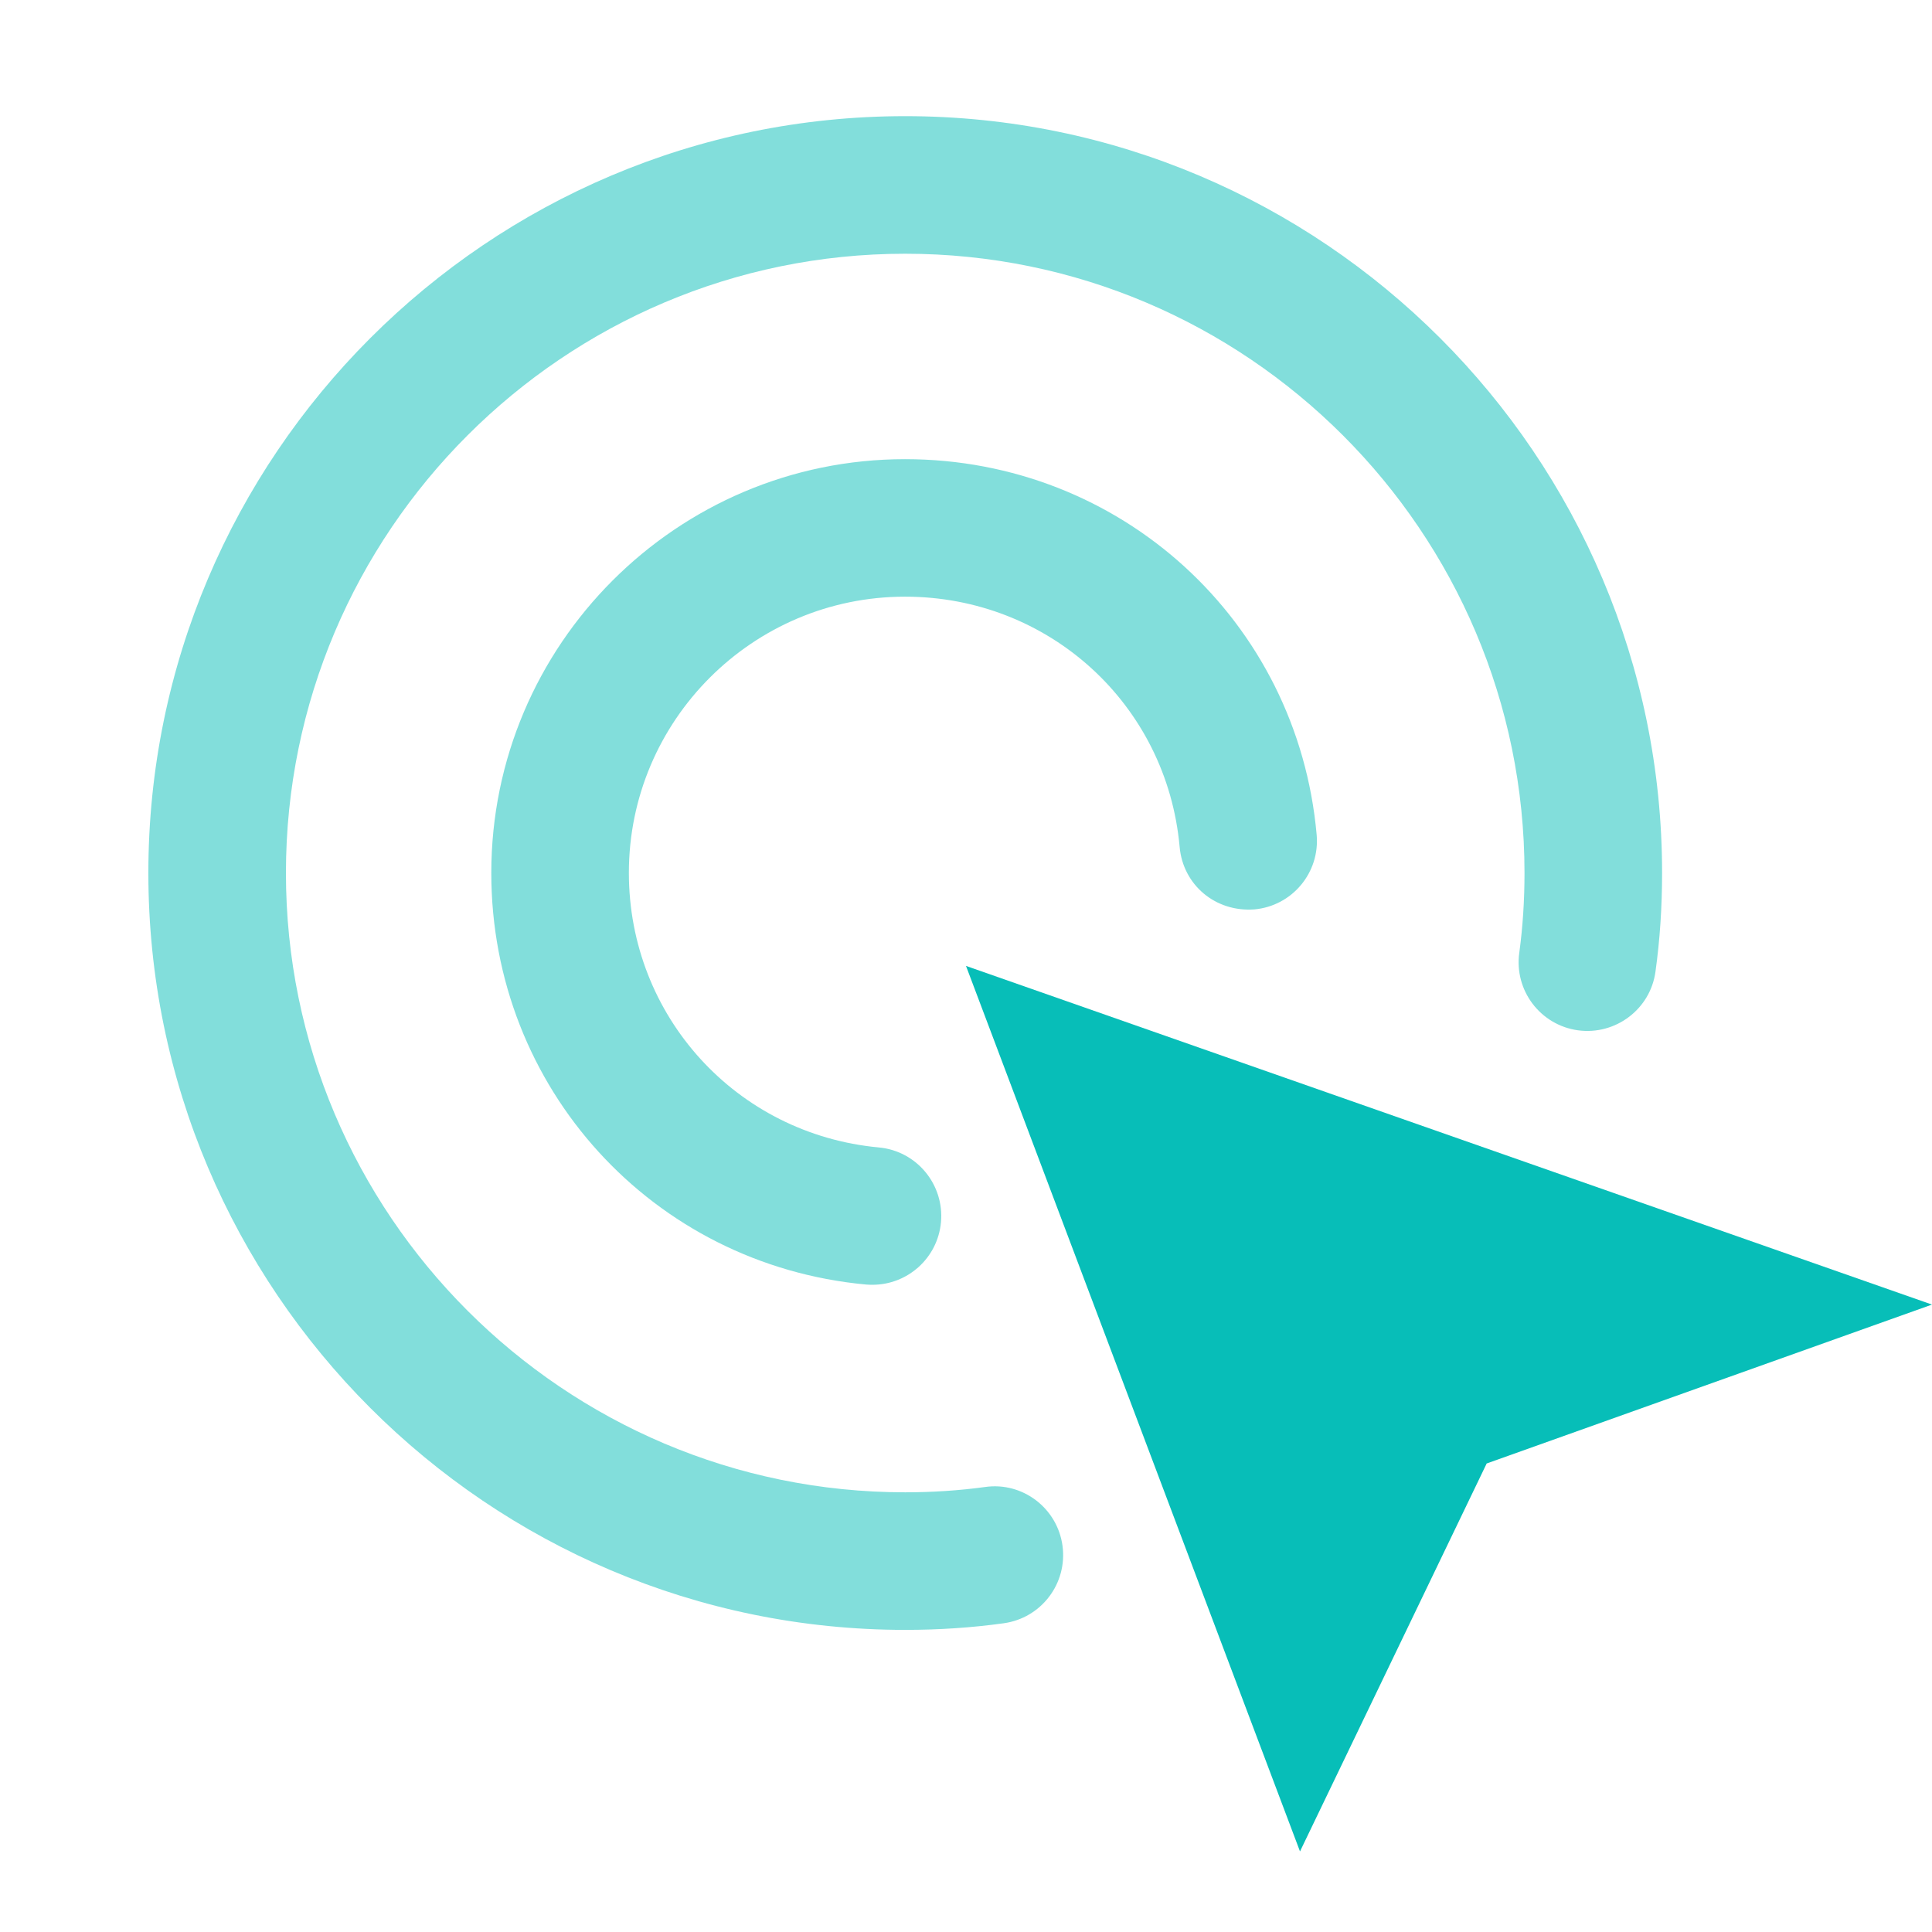 <svg fill="none" viewBox="0 0 24 24" xmlns="http://www.w3.org/2000/svg"><g fill="#07beb8"><path d="m24 16.206-12-4.207 4.149 11 2.319-4.819z"/><path d="m11.245 20.247c-5.184 0-9.402-4.218-9.402-9.402 0-5.184 4.218-9.402 9.402-9.402 5.184 0 9.402 4.218 9.402 9.402 0 .419-.027.831-.082 1.224-.063.468-.497.793-.962.73-.468-.064-.795-.496-.73-.963.043-.316.065-.65.065-.991 0-4.241-3.451-7.693-7.693-7.693-4.242 0-7.693 3.452-7.693 7.693 0 4.241 3.451 7.693 7.693 7.693.338 0 .672-.022.992-.066.466-.067.899.263.962.731.063.468-.264.898-.732.962-.396.055-.807.082-1.222.082z" opacity=".5"/><path d="m10.839 15.96c-.027 0-.053-.001-.081-.003-2.653-.246-4.655-2.445-4.655-5.113 0-2.834 2.305-5.14 5.14-5.14 2.677 0 4.876 2.006 5.113 4.666.042.47-.304.885-.775.927-.485.035-.885-.306-.927-.775-.159-1.773-1.625-3.11-3.411-3.11-1.892 0-3.431 1.538-3.431 3.431 0 1.78 1.335 3.246 3.105 3.411.47.043.815.46.772.93-.041.444-.414.776-.851.776z" opacity=".5"/></g></svg>